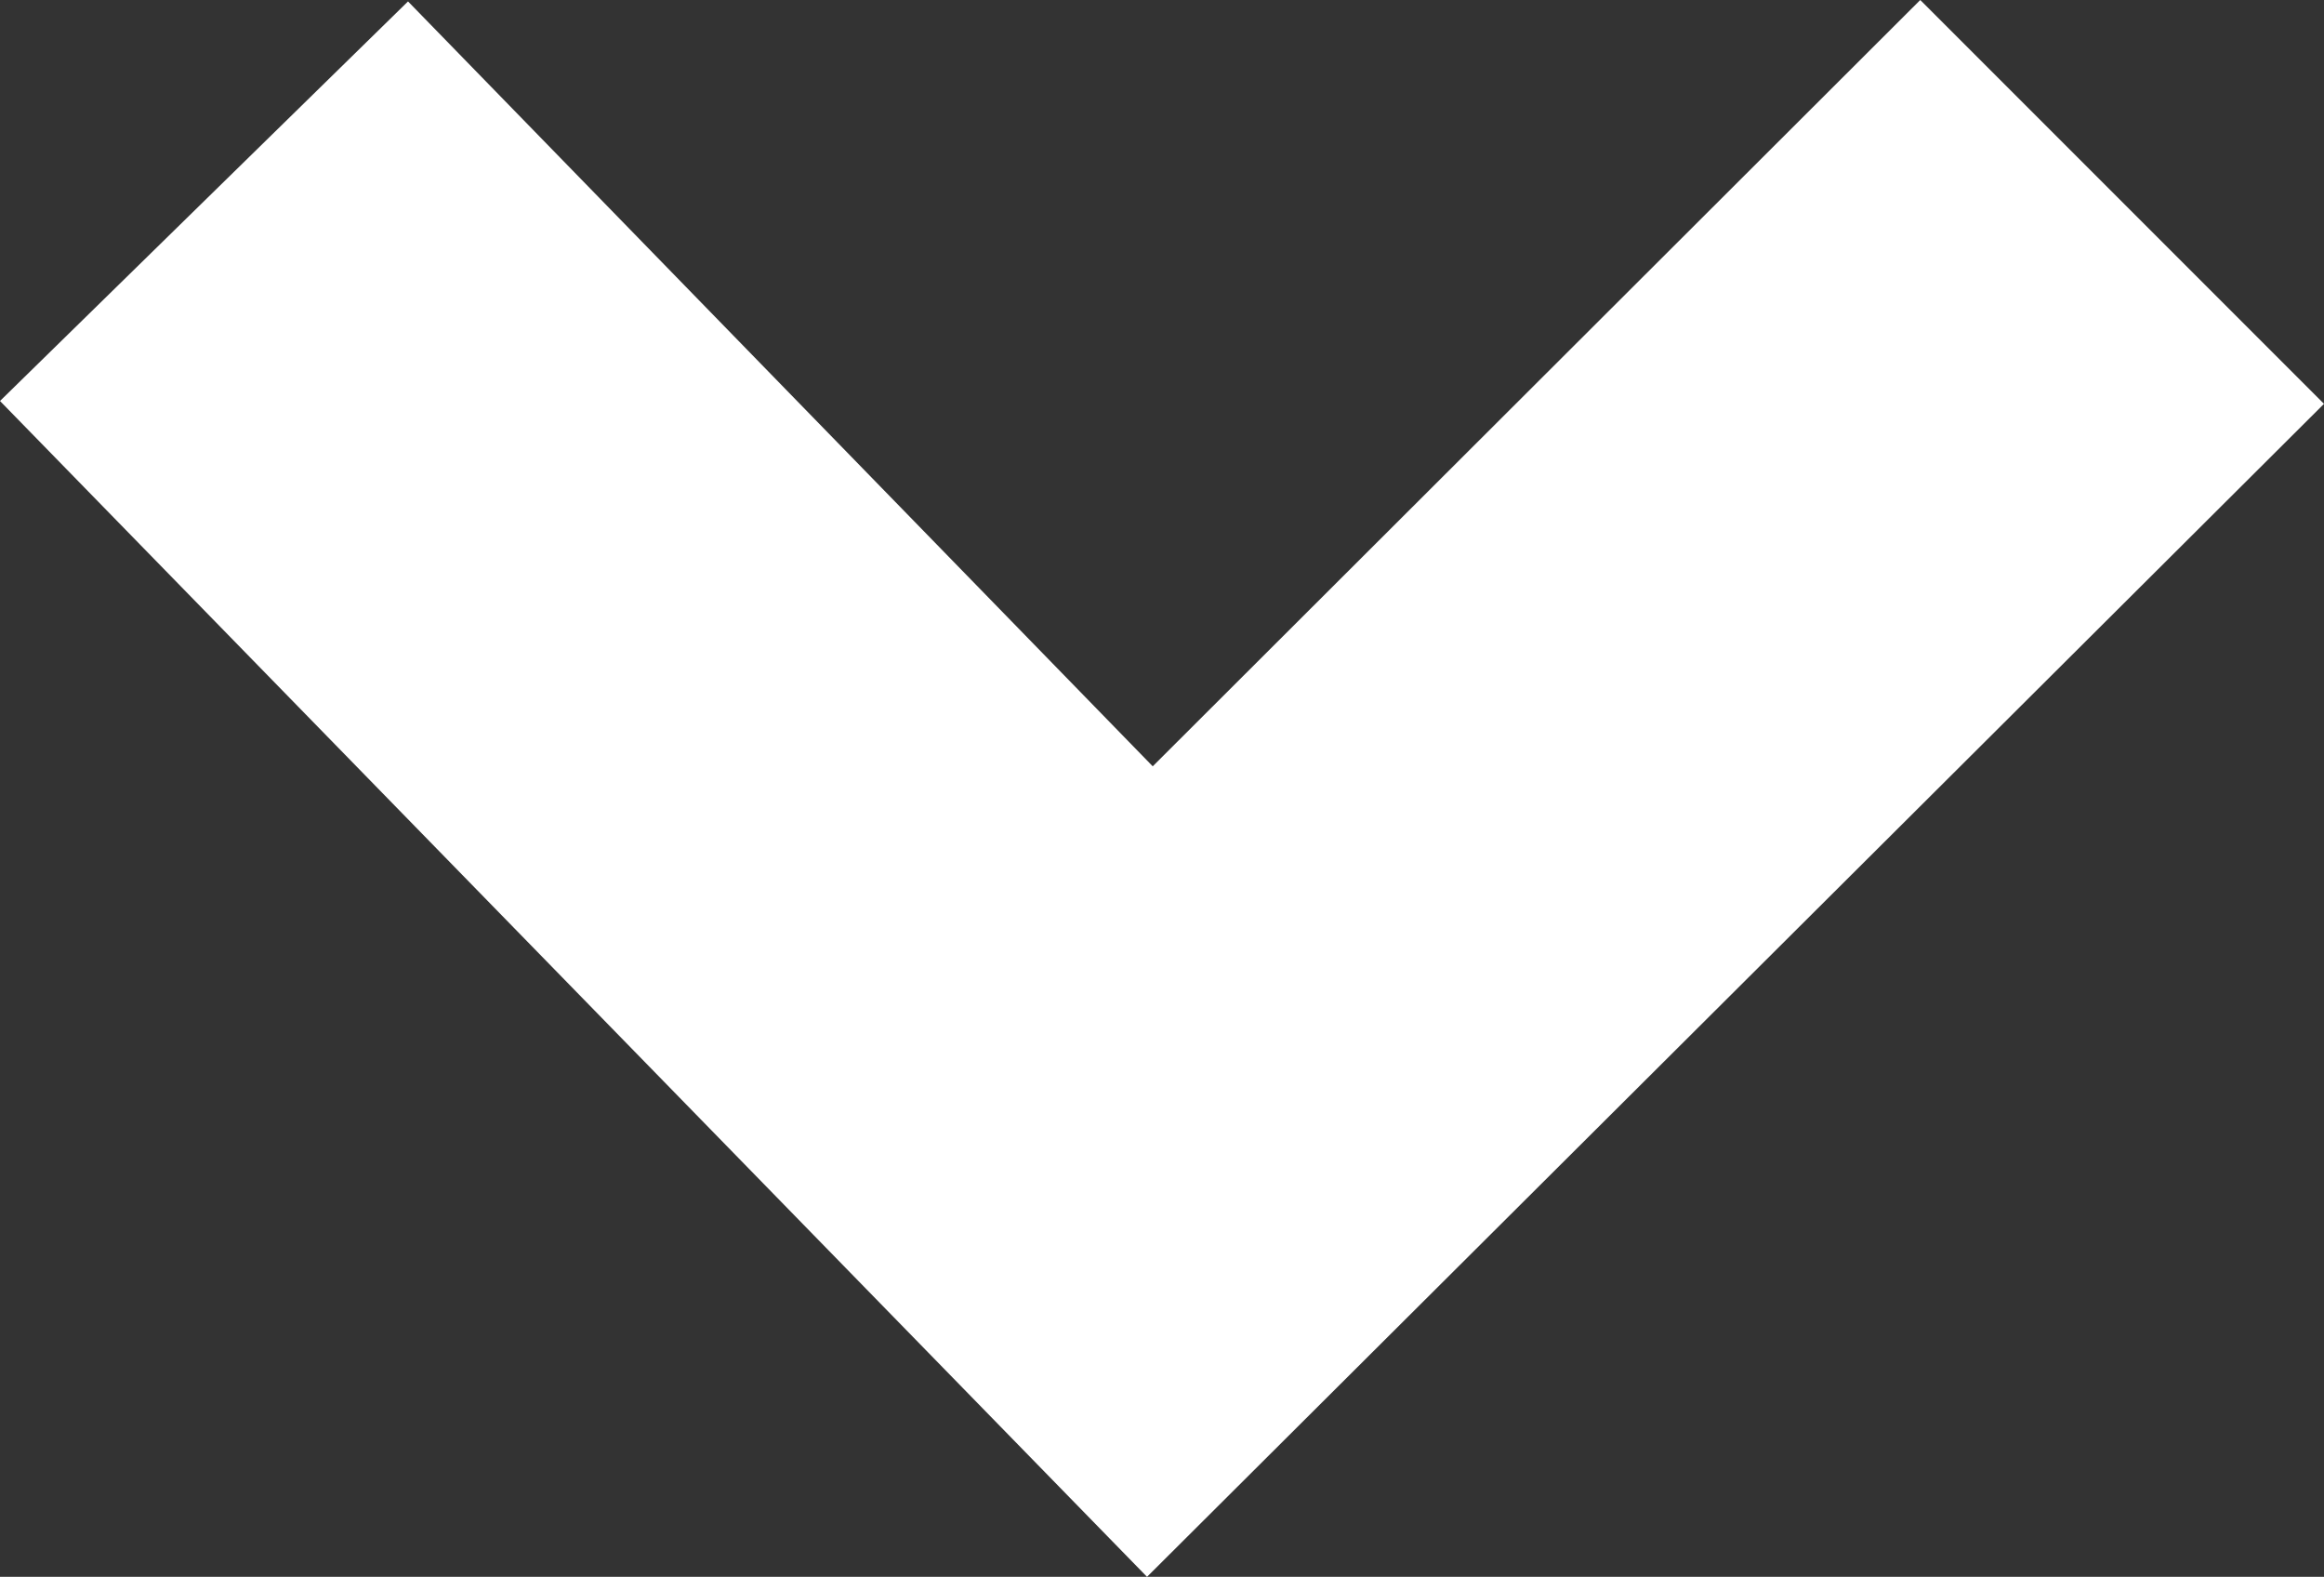 <svg xmlns="http://www.w3.org/2000/svg" viewBox="0 0 16.29 11.05"><rect x="0" y="0" width="16.29" height="11.05" fill="#333333" stroke="none"/><defs><style>.cls-1{fill:#fff;}</style></defs><title>Asset 9</title><g id="Layer_2" data-name="Layer 2"><g id="Layer_1-2" data-name="Layer 1"><g id="Path_11" data-name="Path 11"><polygon class="cls-1" points="8.04 11.05 0 2.81 2.86 0.01 8.08 5.37 13.46 0 16.29 2.83 8.04 11.05"/></g></g></g></svg>